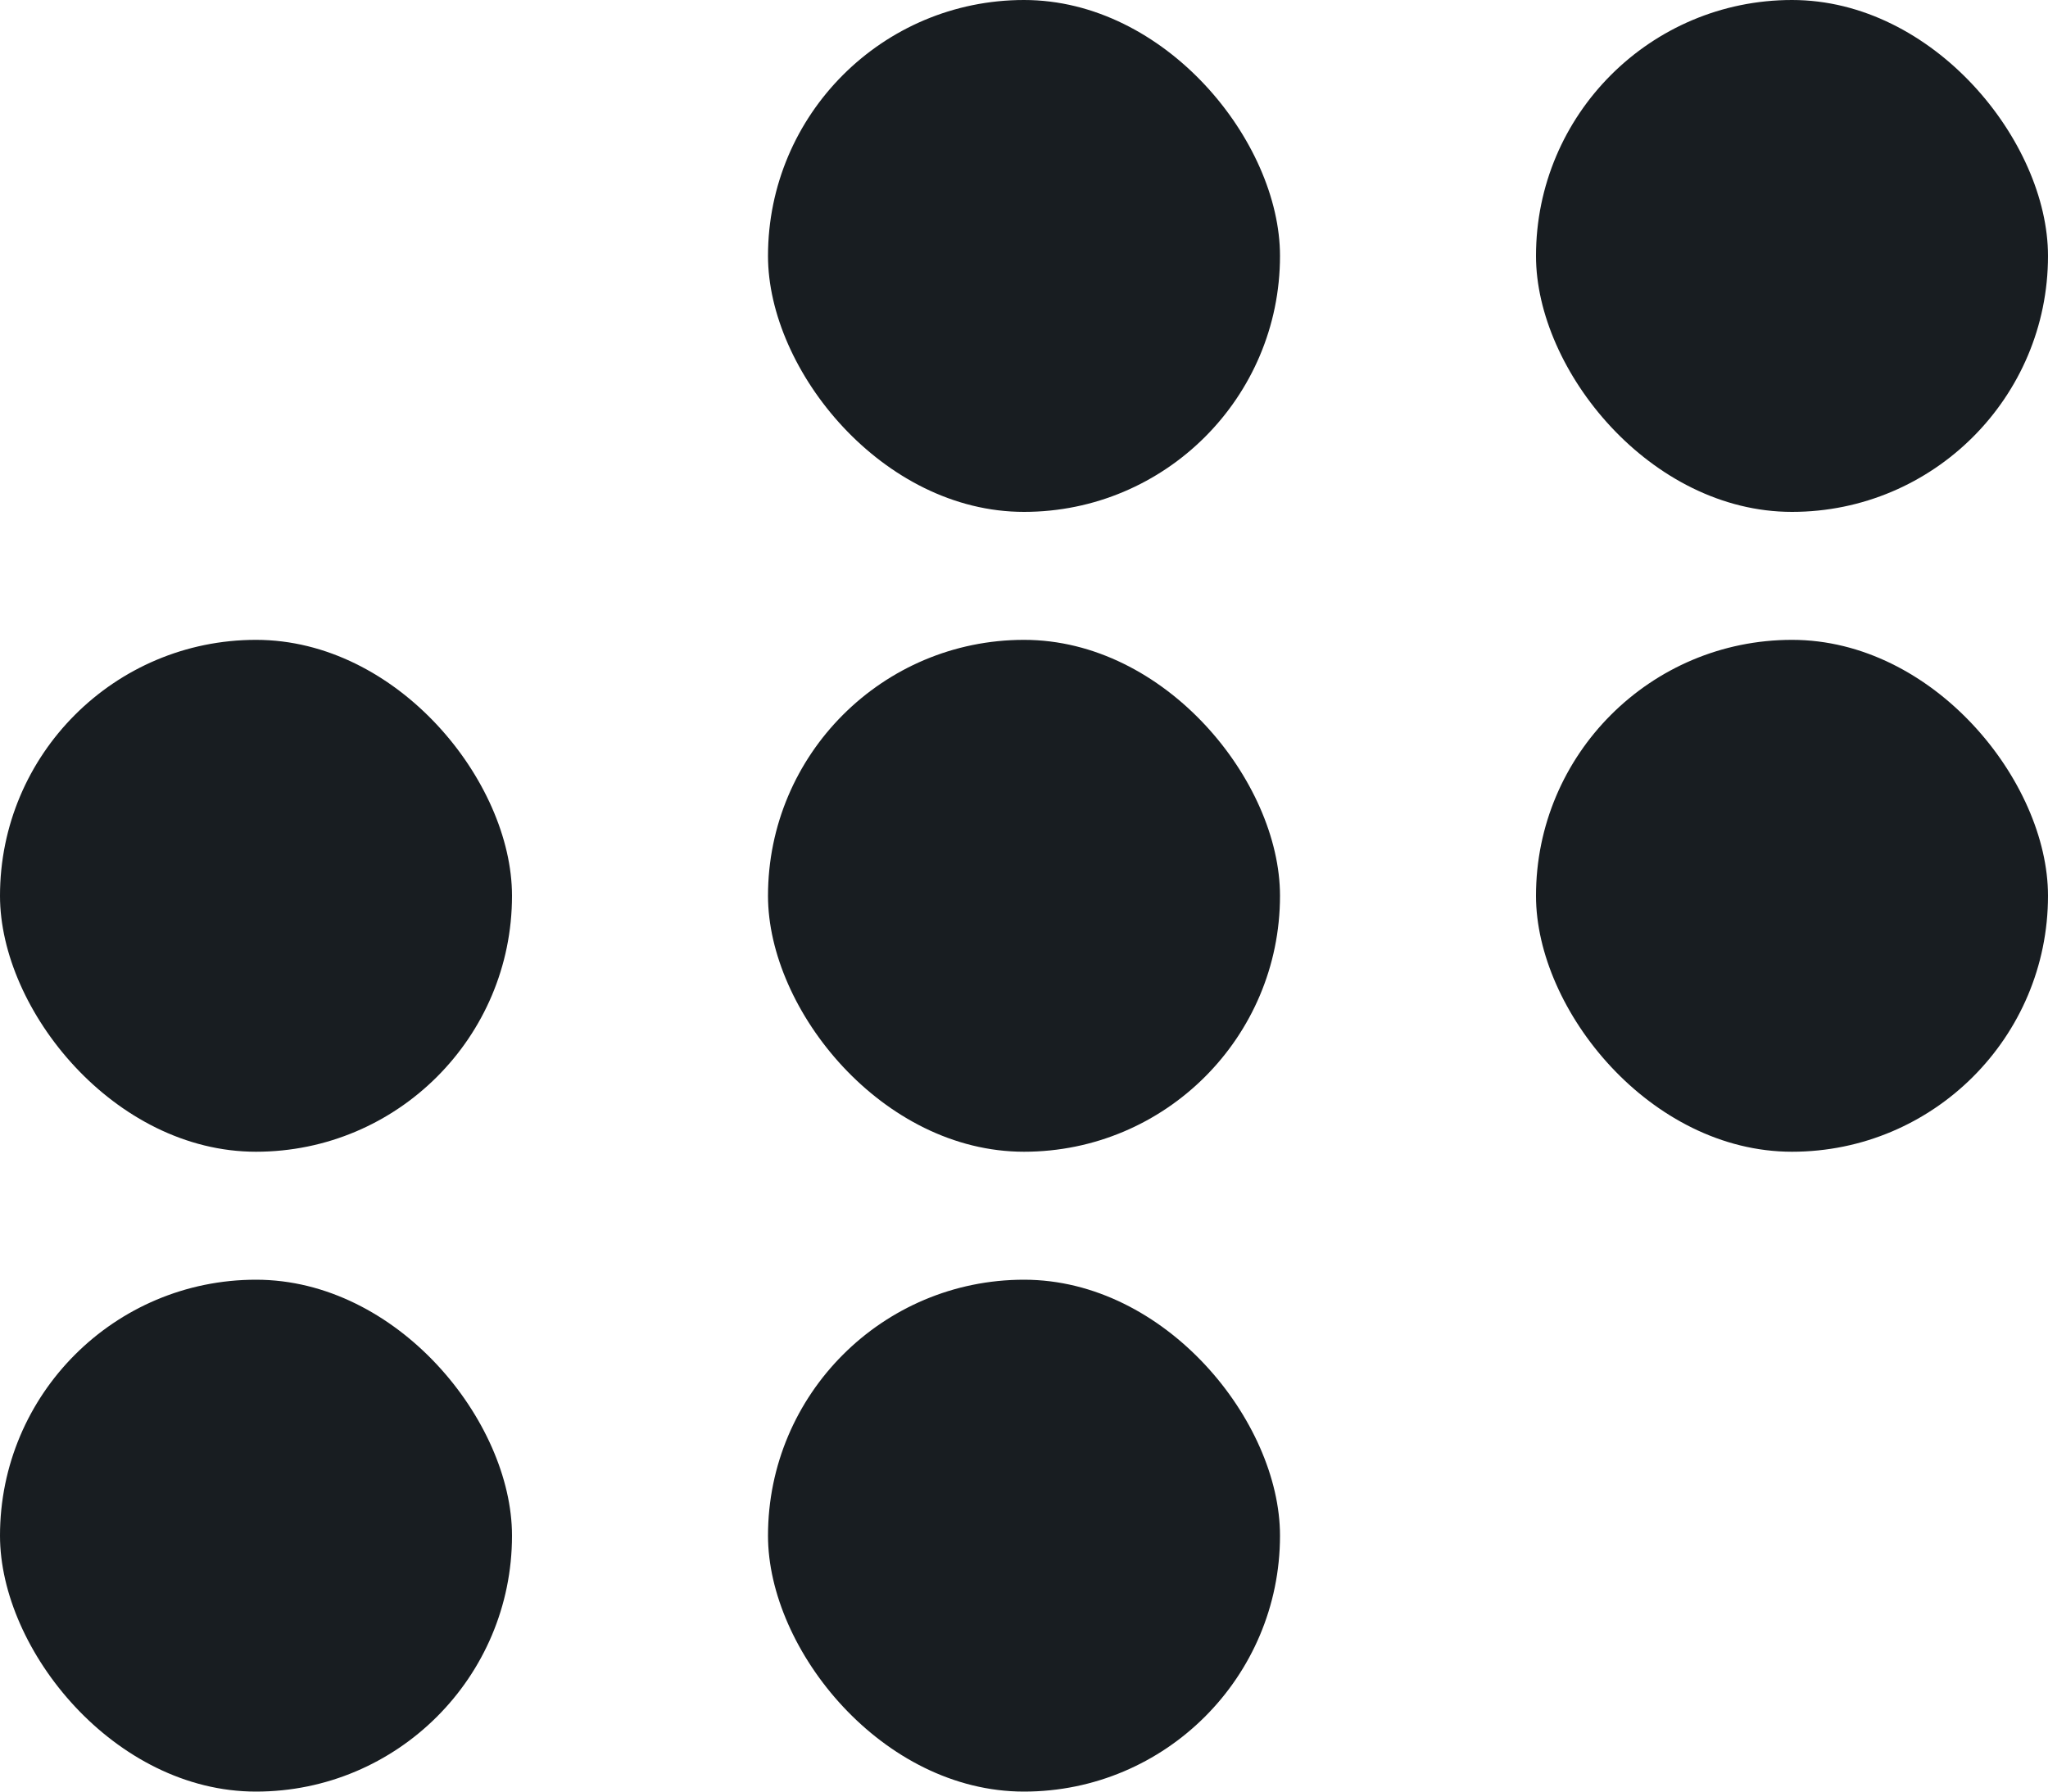 <svg xmlns="http://www.w3.org/2000/svg" width="16" height="14" viewBox="0 0 16 14"><defs><style>.a{fill:#181d21;}</style></defs><g transform="translate(-1211 -2305)"><rect class="a" width="4" height="4" rx="2" transform="translate(1211 2310)"/><rect class="a" width="4" height="4" rx="2" transform="translate(1211 2315)"/><rect class="a" width="4" height="4" rx="2" transform="translate(1217 2315)"/><rect class="a" width="4" height="4" rx="2" transform="translate(1217 2305)"/><rect class="a" width="4" height="4" rx="2" transform="translate(1217 2310)"/><rect class="a" width="4" height="4" rx="2" transform="translate(1223 2305)"/><rect class="a" width="4" height="4" rx="2" transform="translate(1223 2310)"/></g></svg>